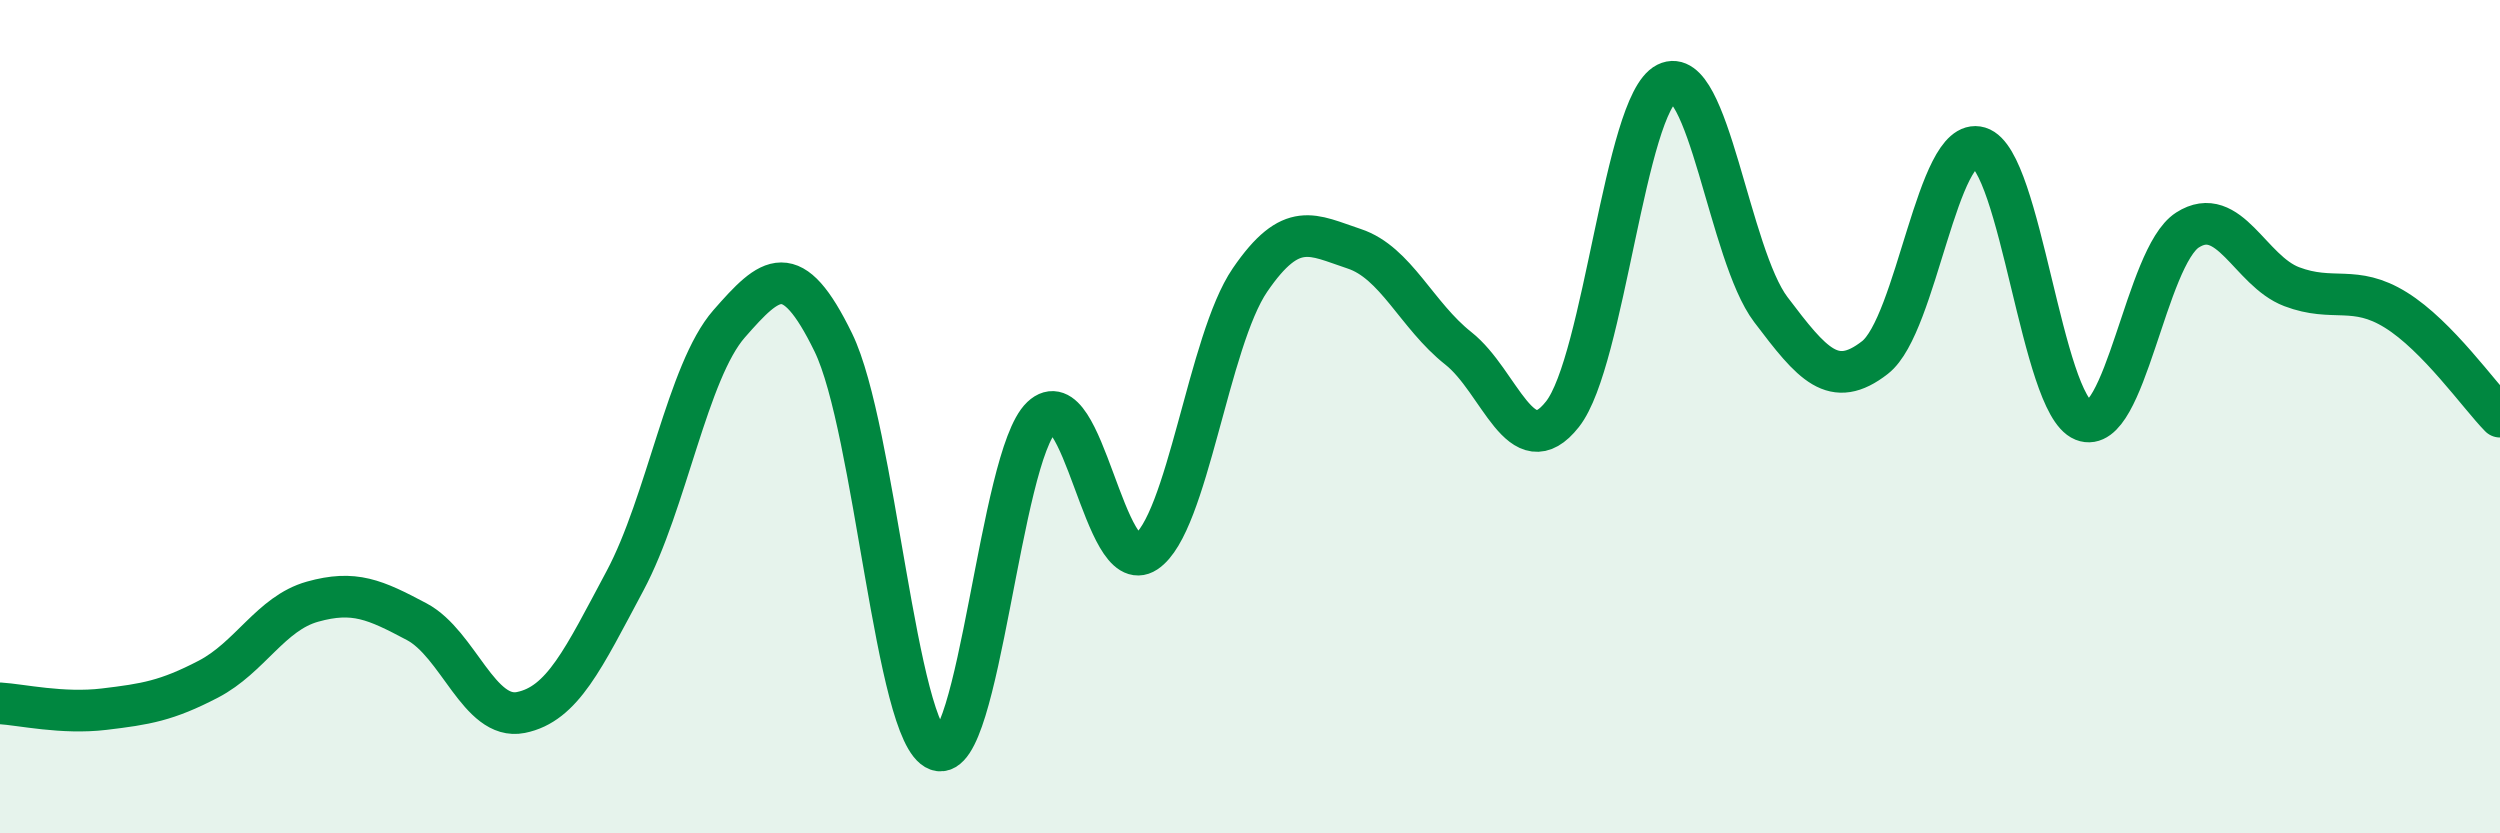 
    <svg width="60" height="20" viewBox="0 0 60 20" xmlns="http://www.w3.org/2000/svg">
      <path
        d="M 0,16.88 C 0.5,16.91 1.5,17.14 2.5,17.02 C 3.5,16.9 4,16.82 5,16.3 C 6,15.78 6.5,14.72 7.5,14.44 C 8.5,14.16 9,14.39 10,14.92 C 11,15.45 11.5,17.3 12.5,17.1 C 13.5,16.9 14,15.81 15,13.94 C 16,12.07 16.5,8.91 17.5,7.77 C 18.5,6.63 19,6.17 20,8.22 C 21,10.27 21.5,17.64 22.5,18 C 23.5,18.36 24,10.96 25,10.01 C 26,9.06 26.5,13.91 27.5,13.25 C 28.5,12.59 29,8.18 30,6.72 C 31,5.26 31.5,5.64 32.5,5.97 C 33.5,6.3 34,7.57 35,8.36 C 36,9.15 36.5,11.21 37.5,9.94 C 38.5,8.67 39,2.5 40,2 C 41,1.5 41.5,6.11 42.5,7.43 C 43.5,8.75 44,9.36 45,8.58 C 46,7.8 46.5,3.24 47.5,3.54 C 48.5,3.84 49,9.69 50,10.09 C 51,10.49 51.5,6.16 52.5,5.52 C 53.5,4.88 54,6.5 55,6.88 C 56,7.26 56.5,6.82 57.5,7.44 C 58.5,8.06 59.5,9.49 60,10L60 20L0 20Z"
        fill="#008740"
        opacity="0.1"
        stroke-linecap="round"
        stroke-linejoin="round"
      />
      <path
        d="M 0,16.88 C 0.5,16.91 1.5,17.14 2.5,17.02 C 3.5,16.9 4,16.82 5,16.3 C 6,15.78 6.5,14.72 7.5,14.44 C 8.5,14.16 9,14.39 10,14.92 C 11,15.45 11.5,17.3 12.5,17.1 C 13.5,16.9 14,15.81 15,13.94 C 16,12.07 16.5,8.91 17.5,7.77 C 18.5,6.63 19,6.17 20,8.22 C 21,10.27 21.5,17.64 22.5,18 C 23.5,18.36 24,10.96 25,10.01 C 26,9.06 26.5,13.91 27.5,13.25 C 28.5,12.59 29,8.18 30,6.72 C 31,5.26 31.5,5.64 32.5,5.97 C 33.5,6.3 34,7.57 35,8.36 C 36,9.15 36.5,11.21 37.5,9.94 C 38.5,8.67 39,2.5 40,2 C 41,1.5 41.5,6.11 42.5,7.43 C 43.5,8.75 44,9.36 45,8.58 C 46,7.8 46.5,3.24 47.5,3.54 C 48.5,3.84 49,9.69 50,10.09 C 51,10.49 51.5,6.16 52.5,5.52 C 53.5,4.88 54,6.5 55,6.88 C 56,7.26 56.5,6.82 57.5,7.44 C 58.5,8.06 59.5,9.49 60,10"
        stroke="#008740"
        stroke-width="1"
        fill="none"
        stroke-linecap="round"
        stroke-linejoin="round"
      />
    </svg>
  